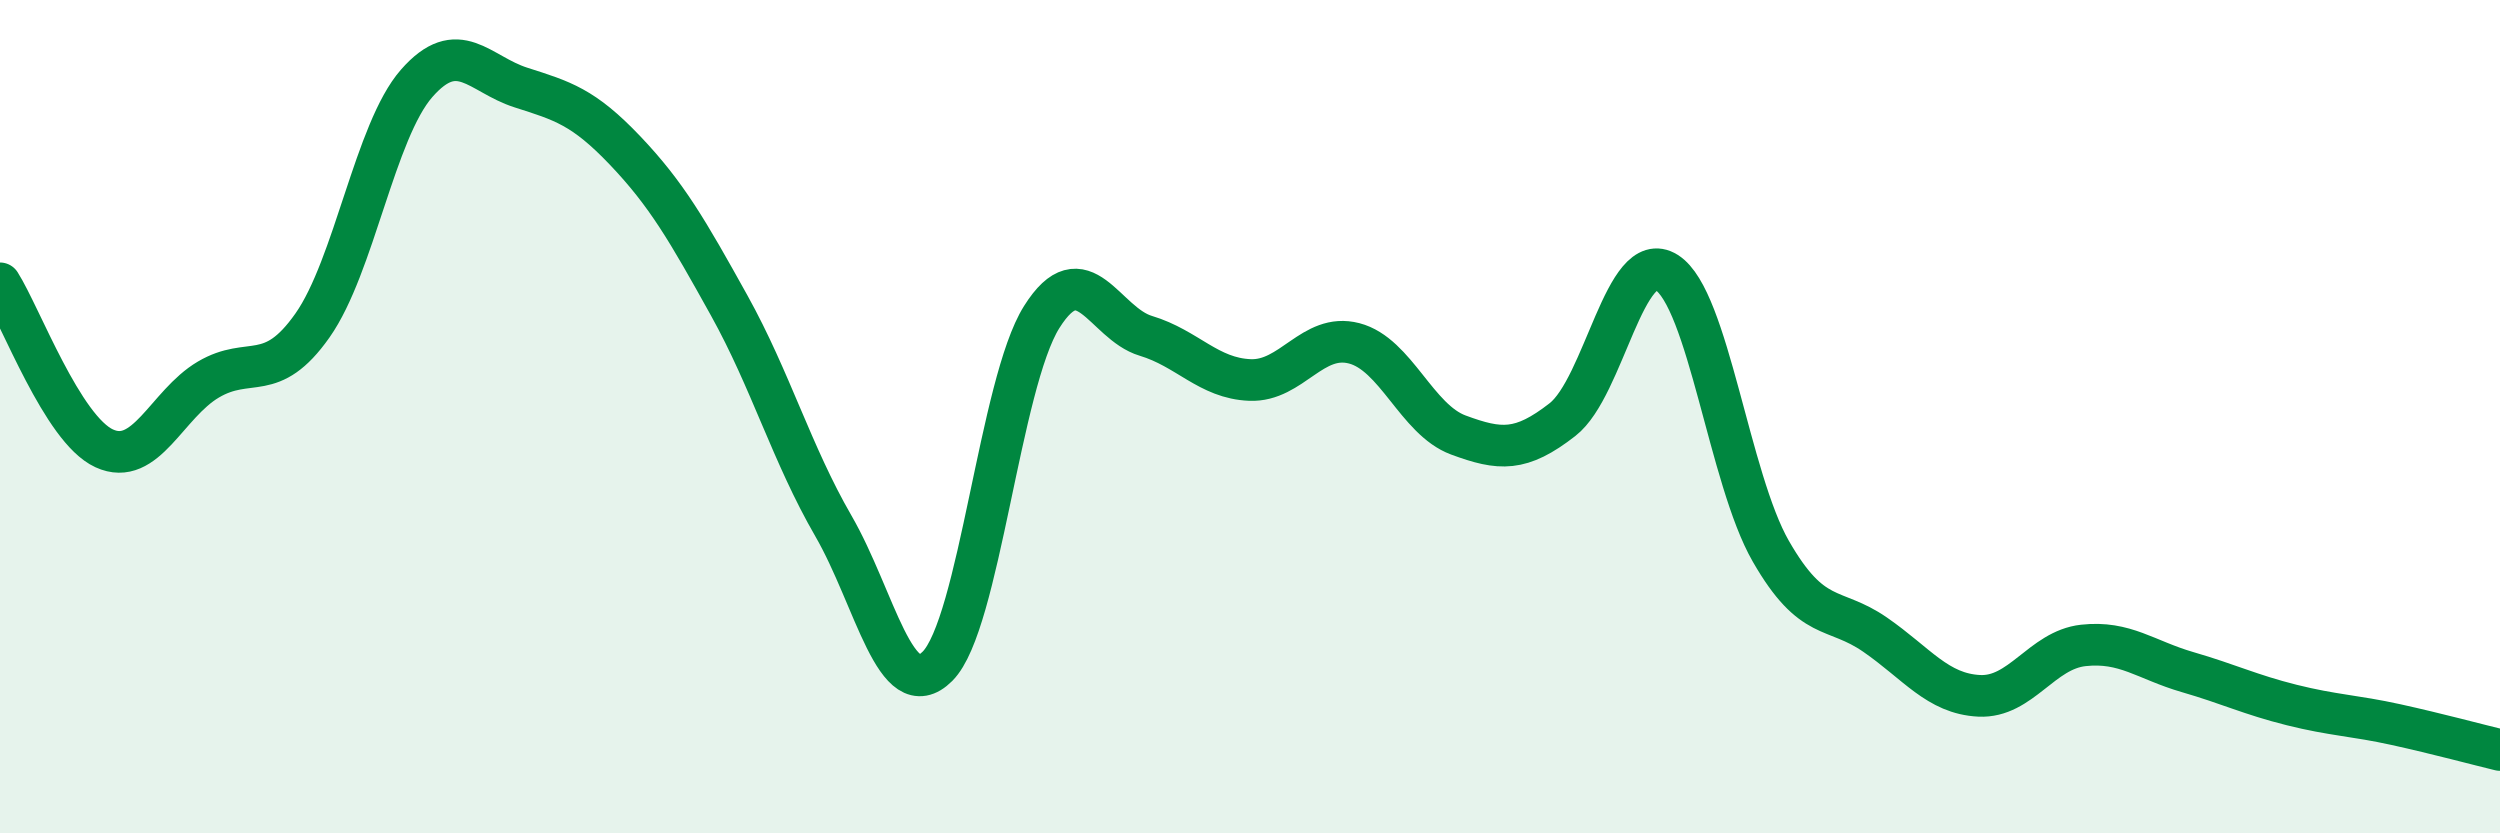 
    <svg width="60" height="20" viewBox="0 0 60 20" xmlns="http://www.w3.org/2000/svg">
      <path
        d="M 0,6.8 C 0.5,7.59 1.5,10.3 2.5,10.76 C 3.5,11.22 4,9.7 5,9.11 C 6,8.52 6.5,9.23 7.5,7.81 C 8.5,6.39 9,3.14 10,2 C 11,0.86 11.5,1.78 12.5,2.1 C 13.5,2.42 14,2.56 15,3.61 C 16,4.66 16.5,5.53 17.5,7.33 C 18.5,9.13 19,10.89 20,12.62 C 21,14.35 21.5,16.99 22.5,15.99 C 23.5,14.99 24,9.2 25,7.61 C 26,6.02 26.5,7.76 27.5,8.06 C 28.5,8.36 29,9.08 30,9.12 C 31,9.16 31.5,7.98 32.5,8.24 C 33.5,8.5 34,10.07 35,10.44 C 36,10.81 36.5,10.85 37.5,10.07 C 38.5,9.29 39,5.91 40,6.54 C 41,7.17 41.5,11.49 42.5,13.23 C 43.5,14.97 44,14.54 45,15.23 C 46,15.92 46.5,16.65 47.5,16.7 C 48.5,16.75 49,15.6 50,15.49 C 51,15.38 51.5,15.84 52.5,16.13 C 53.5,16.42 54,16.67 55,16.92 C 56,17.17 56.5,17.17 57.5,17.39 C 58.5,17.61 59.5,17.88 60,18L60 20L0 20Z"
        fill="#008740"
        opacity="0.1"
        stroke-linecap="round"
        stroke-linejoin="round"
      />
      <path
        d="M 0,6.8 C 0.5,7.59 1.5,10.3 2.5,10.76 C 3.5,11.22 4,9.7 5,9.11 C 6,8.52 6.5,9.23 7.5,7.81 C 8.5,6.39 9,3.14 10,2 C 11,0.86 11.5,1.78 12.5,2.1 C 13.5,2.42 14,2.56 15,3.61 C 16,4.66 16.5,5.53 17.5,7.33 C 18.5,9.13 19,10.89 20,12.62 C 21,14.35 21.5,16.99 22.5,15.99 C 23.5,14.99 24,9.2 25,7.61 C 26,6.02 26.5,7.76 27.5,8.06 C 28.5,8.36 29,9.08 30,9.12 C 31,9.16 31.5,7.98 32.5,8.24 C 33.5,8.5 34,10.07 35,10.44 C 36,10.81 36.5,10.85 37.5,10.07 C 38.5,9.29 39,5.91 40,6.54 C 41,7.17 41.5,11.49 42.5,13.23 C 43.5,14.97 44,14.54 45,15.23 C 46,15.92 46.5,16.65 47.5,16.7 C 48.5,16.75 49,15.6 50,15.49 C 51,15.38 51.5,15.84 52.5,16.13 C 53.5,16.42 54,16.67 55,16.92 C 56,17.17 56.5,17.17 57.5,17.39 C 58.5,17.61 59.5,17.88 60,18"
        stroke="#008740"
        stroke-width="1"
        fill="none"
        stroke-linecap="round"
        stroke-linejoin="round"
      />
    </svg>
  